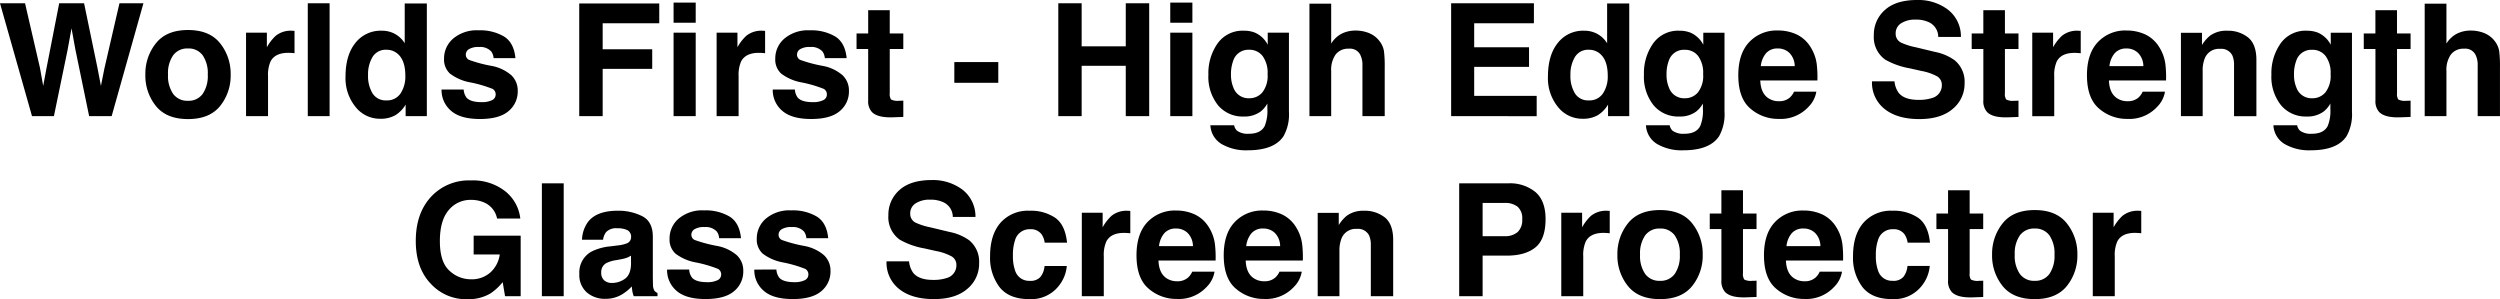 <svg xmlns="http://www.w3.org/2000/svg" width="588" height="70.371" viewBox="0 0 588 70.371">
  <g id="グループ_411" data-name="グループ 411" transform="translate(-234.174 -521.898)">
    <g id="グループ_412" data-name="グループ 412" transform="translate(234.174 521.898)">
      <path id="パス_193" data-name="パス 193" d="M6.622-36.262l3.512,15.2.756,4.233.774-4.142,2.99-15.291h5.853l3.152,15.2.81,4.233.81-4.07,3.548-15.363h5.637L26.992-9.714H21.7L18.491-25.239l-.937-5.133-.937,5.133L13.412-9.714H8.261L.732-36.262ZM44.934-13.334a4.068,4.068,0,0,0,3.458-1.6A7.457,7.457,0,0,0,49.6-19.494a7.416,7.416,0,0,0-1.207-4.548,4.077,4.077,0,0,0-3.458-1.594,4.1,4.1,0,0,0-3.467,1.594,7.375,7.375,0,0,0-1.216,4.548,7.416,7.416,0,0,0,1.216,4.557A4.093,4.093,0,0,0,44.934-13.334Zm10.05-6.16A11.38,11.38,0,0,1,52.5-12.1q-2.485,3.071-7.547,3.071T37.406-12.1a11.38,11.38,0,0,1-2.485-7.393,11.456,11.456,0,0,1,2.485-7.366q2.485-3.116,7.547-3.116T52.5-26.86A11.456,11.456,0,0,1,54.984-19.494Zm14.337-10.32q.144,0,.243.009t.441.027v5.259q-.486-.054-.865-.072t-.612-.018q-3.1,0-4.16,2.017a7.847,7.847,0,0,0-.594,3.494v9.384H58.6V-29.346h4.9v3.422a10.853,10.853,0,0,1,2.071-2.684A5.639,5.639,0,0,1,69.321-29.814Zm8.933,20.1H73.121V-36.262h5.133ZM90.5-29.814a6.332,6.332,0,0,1,3.17.783,6.235,6.235,0,0,1,2.251,2.17v-9.366h5.205V-9.714H96.139v-2.72a7.24,7.24,0,0,1-2.5,2.54,7.028,7.028,0,0,1-3.494.792,7.3,7.3,0,0,1-5.79-2.783A10.686,10.686,0,0,1,82-19.025q0-5.025,2.314-7.907A7.53,7.53,0,0,1,90.5-29.814Zm1.117,16.39a3.79,3.79,0,0,0,3.314-1.621,7.161,7.161,0,0,0,1.135-4.2q0-3.6-1.819-5.151a3.915,3.915,0,0,0-2.594-.937,3.605,3.605,0,0,0-3.3,1.7A7.885,7.885,0,0,0,87.3-19.4a7.815,7.815,0,0,0,1.072,4.35A3.625,3.625,0,0,0,91.618-13.424Zm18.173-2.558a3.428,3.428,0,0,0,.7,1.945q.955,1.027,3.53,1.027a5.381,5.381,0,0,0,2.4-.45,1.443,1.443,0,0,0,.892-1.351,1.456,1.456,0,0,0-.72-1.315,29.308,29.308,0,0,0-5.349-1.549,11.141,11.141,0,0,1-4.7-2.071,4.49,4.49,0,0,1-1.369-3.53,6.123,6.123,0,0,1,2.134-4.674,8.572,8.572,0,0,1,6.007-1.954,11.02,11.02,0,0,1,5.989,1.468q2.314,1.468,2.657,5.07h-5.133a3.036,3.036,0,0,0-.558-1.567,3.513,3.513,0,0,0-2.882-1.045,4.141,4.141,0,0,0-2.386.522,1.5,1.5,0,0,0-.711,1.225,1.34,1.34,0,0,0,.756,1.279,32.747,32.747,0,0,0,5.349,1.423,9.825,9.825,0,0,1,4.593,2.179,4.948,4.948,0,0,1,1.513,3.692,5.966,5.966,0,0,1-2.17,4.764q-2.17,1.846-6.709,1.846Q109-9.047,106.792-11a6.358,6.358,0,0,1-2.206-4.98Zm27.178-20.244H155.79v4.665H142.48v6.106h11.653v4.611H142.48V-9.714h-5.511Zm27.394,4.539h-5.205v-4.737h5.205Zm-5.205,2.341h5.205V-9.714h-5.205ZM180-29.814q.144,0,.243.009t.441.027v5.259q-.486-.054-.865-.072t-.612-.018q-3.1,0-4.161,2.017a7.848,7.848,0,0,0-.594,3.494v9.384H169.28V-29.346h4.9v3.422a10.852,10.852,0,0,1,2.071-2.684A5.639,5.639,0,0,1,180-29.814Zm7.691,13.832a3.428,3.428,0,0,0,.7,1.945q.955,1.027,3.53,1.027a5.381,5.381,0,0,0,2.4-.45,1.443,1.443,0,0,0,.892-1.351,1.456,1.456,0,0,0-.72-1.315,29.308,29.308,0,0,0-5.349-1.549,11.141,11.141,0,0,1-4.7-2.071,4.49,4.49,0,0,1-1.369-3.53,6.123,6.123,0,0,1,2.134-4.674,8.572,8.572,0,0,1,6.007-1.954,11.02,11.02,0,0,1,5.989,1.468q2.314,1.468,2.657,5.07h-5.133a3.037,3.037,0,0,0-.558-1.567,3.513,3.513,0,0,0-2.882-1.045,4.141,4.141,0,0,0-2.386.522,1.5,1.5,0,0,0-.711,1.225,1.34,1.34,0,0,0,.756,1.279,32.747,32.747,0,0,0,5.349,1.423,9.825,9.825,0,0,1,4.593,2.179,4.948,4.948,0,0,1,1.513,3.692,5.966,5.966,0,0,1-2.17,4.764q-2.17,1.846-6.709,1.846-4.629,0-6.835-1.954a6.358,6.358,0,0,1-2.206-4.98Zm14.5-9.528v-3.656h2.738v-5.475H210v5.475h3.188v3.656H210v10.374a2.336,2.336,0,0,0,.306,1.5,3.371,3.371,0,0,0,1.873.3q.234,0,.5-.009t.513-.027v3.836l-2.431.09q-3.638.126-4.971-1.261a3.754,3.754,0,0,1-.865-2.72V-25.509Zm23,3.08h10.338v4.863H225.186ZM249.644-9.714V-36.262h5.493V-26.14h10.374V-36.262h5.511V-9.714h-5.511V-21.565H255.138V-9.714Zm31.537-21.973h-5.205v-4.737h5.205Zm-5.205,2.341h5.205V-9.714h-5.205Zm18.605,15.417a3.966,3.966,0,0,0,3.044-1.36,6.3,6.3,0,0,0,1.243-4.332,6.629,6.629,0,0,0-1.18-4.251,3.856,3.856,0,0,0-3.161-1.459,3.725,3.725,0,0,0-3.728,2.54,9.006,9.006,0,0,0-.54,3.332,7.6,7.6,0,0,0,.576,3.044A3.757,3.757,0,0,0,294.581-13.928ZM293.3-29.814a6.762,6.762,0,0,1,2.576.45,6.167,6.167,0,0,1,3.026,2.846v-2.828h4.989v18.623A10.43,10.43,0,0,1,302.614-5q-2.2,3.314-8.429,3.314a11.486,11.486,0,0,1-6.142-1.477,5.449,5.449,0,0,1-2.63-4.413H291a2.312,2.312,0,0,0,.7,1.3,4.338,4.338,0,0,0,2.792.7q2.774,0,3.71-1.855a9.4,9.4,0,0,0,.612-4v-1.261a6.259,6.259,0,0,1-1.585,1.891,6.373,6.373,0,0,1-3.98,1.171,7.533,7.533,0,0,1-6.043-2.657,10.741,10.741,0,0,1-2.26-7.2,12.128,12.128,0,0,1,2.179-7.357A7.2,7.2,0,0,1,293.3-29.814Zm26.206-.036a8.381,8.381,0,0,1,3.3.63,5.78,5.78,0,0,1,2.44,1.927,5.12,5.12,0,0,1,.991,2.26,27.831,27.831,0,0,1,.18,3.791V-9.714h-5.241V-21.655a5.252,5.252,0,0,0-.54-2.558,2.713,2.713,0,0,0-2.666-1.369,3.669,3.669,0,0,0-3.089,1.36,6.223,6.223,0,0,0-1.054,3.881V-9.714h-5.115V-36.172h5.115v9.384a6.294,6.294,0,0,1,2.585-2.386A7.3,7.3,0,0,1,319.508-29.85Zm42-1.711H347.461v5.637h12.9v4.611h-12.9v6.826h14.7v4.773H342.039V-36.262h19.47Zm11.8,1.747a6.332,6.332,0,0,1,3.17.783,6.235,6.235,0,0,1,2.251,2.17v-9.366h5.205V-9.714h-4.989v-2.72a7.241,7.241,0,0,1-2.5,2.54,7.028,7.028,0,0,1-3.494.792,7.3,7.3,0,0,1-5.79-2.783,10.686,10.686,0,0,1-2.35-7.141q0-5.025,2.314-7.907A7.53,7.53,0,0,1,373.306-29.814Zm1.117,16.39a3.79,3.79,0,0,0,3.314-1.621,7.161,7.161,0,0,0,1.135-4.2q0-3.6-1.819-5.151a3.915,3.915,0,0,0-2.594-.937,3.605,3.605,0,0,0-3.3,1.7A7.885,7.885,0,0,0,370.1-19.4a7.815,7.815,0,0,0,1.072,4.35A3.625,3.625,0,0,0,374.423-13.424Zm22.6-.5a3.966,3.966,0,0,0,3.044-1.36,6.3,6.3,0,0,0,1.243-4.332,6.628,6.628,0,0,0-1.18-4.251,3.856,3.856,0,0,0-3.161-1.459,3.725,3.725,0,0,0-3.728,2.54,9.006,9.006,0,0,0-.54,3.332,7.6,7.6,0,0,0,.576,3.044A3.756,3.756,0,0,0,397.026-13.928Zm-1.279-15.885a6.762,6.762,0,0,1,2.576.45,6.167,6.167,0,0,1,3.026,2.846v-2.828h4.989v18.623A10.43,10.43,0,0,1,405.059-5q-2.2,3.314-8.429,3.314a11.485,11.485,0,0,1-6.142-1.477,5.449,5.449,0,0,1-2.63-4.413h5.583a2.312,2.312,0,0,0,.7,1.3,4.338,4.338,0,0,0,2.792.7q2.774,0,3.71-1.855a9.4,9.4,0,0,0,.612-4v-1.261a6.26,6.26,0,0,1-1.585,1.891,6.373,6.373,0,0,1-3.98,1.171,7.533,7.533,0,0,1-6.043-2.657,10.741,10.741,0,0,1-2.26-7.2,12.128,12.128,0,0,1,2.179-7.357A7.2,7.2,0,0,1,395.747-29.814Zm23.126,4.178a3.486,3.486,0,0,0-2.765,1.117,5.574,5.574,0,0,0-1.234,3.026h7.979a4.468,4.468,0,0,0-1.234-3.089A3.831,3.831,0,0,0,418.873-25.635Zm0-4.233a10.289,10.289,0,0,1,4.413.919,7.729,7.729,0,0,1,3.242,2.9A9.893,9.893,0,0,1,428.023-22a26.179,26.179,0,0,1,.162,3.89H414.749q.108,2.954,1.855,4.142a4.37,4.37,0,0,0,2.558.738,3.681,3.681,0,0,0,2.576-.9,4.277,4.277,0,0,0,.955-1.351h5.241a6.512,6.512,0,0,1-1.819,3.548,8.912,8.912,0,0,1-7.06,2.864,9.956,9.956,0,0,1-6.61-2.413q-2.864-2.413-2.864-7.853,0-5.1,2.585-7.817A8.837,8.837,0,0,1,418.873-29.868Zm27.448,11.959a5.451,5.451,0,0,0,.991,2.72q1.351,1.639,4.629,1.639a9.769,9.769,0,0,0,3.188-.432,3.081,3.081,0,0,0,2.323-3.08A2.273,2.273,0,0,0,456.3-19.1a12.4,12.4,0,0,0-3.62-1.243l-2.81-.63a17.754,17.754,0,0,1-5.727-2.035,6.473,6.473,0,0,1-2.684-5.745,7.672,7.672,0,0,1,2.594-5.926q2.594-2.359,7.619-2.359a11.583,11.583,0,0,1,7.159,2.224,7.942,7.942,0,0,1,3.107,6.457h-5.331a3.808,3.808,0,0,0-2.089-3.4,7.007,7.007,0,0,0-3.224-.666,6.019,6.019,0,0,0-3.422.865,2.753,2.753,0,0,0-1.279,2.413,2.284,2.284,0,0,0,1.261,2.125,15.434,15.434,0,0,0,3.458,1.1l4.575,1.1a11.828,11.828,0,0,1,4.539,1.927,6.491,6.491,0,0,1,2.377,5.421,7.651,7.651,0,0,1-2.783,6.043q-2.783,2.4-7.862,2.4-5.187,0-8.159-2.368a7.87,7.87,0,0,1-2.972-6.511Zm18.155-7.6v-3.656h2.738v-5.475h5.079v5.475h3.188v3.656h-3.188v10.374a2.337,2.337,0,0,0,.306,1.5,3.372,3.372,0,0,0,1.873.3q.234,0,.5-.009t.513-.027v3.836l-2.431.09q-3.638.126-4.971-1.261a3.754,3.754,0,0,1-.865-2.72V-25.509Zm24.963-4.3q.144,0,.243.009t.441.027v5.259q-.486-.054-.865-.072t-.612-.018q-3.1,0-4.16,2.017a7.847,7.847,0,0,0-.594,3.494v9.384h-5.169V-29.346h4.9v3.422a10.852,10.852,0,0,1,2.071-2.684A5.638,5.638,0,0,1,489.439-29.814Zm11.437,4.178a3.486,3.486,0,0,0-2.765,1.117,5.573,5.573,0,0,0-1.234,3.026h7.979a4.468,4.468,0,0,0-1.234-3.089A3.831,3.831,0,0,0,500.876-25.635Zm0-4.233a10.289,10.289,0,0,1,4.413.919,7.73,7.73,0,0,1,3.242,2.9A9.893,9.893,0,0,1,510.026-22a26.17,26.17,0,0,1,.162,3.89H496.752q.108,2.954,1.855,4.142a4.369,4.369,0,0,0,2.558.738,3.681,3.681,0,0,0,2.576-.9,4.277,4.277,0,0,0,.955-1.351h5.241a6.511,6.511,0,0,1-1.819,3.548,8.912,8.912,0,0,1-7.06,2.864,9.956,9.956,0,0,1-6.61-2.413q-2.864-2.413-2.864-7.853,0-5.1,2.585-7.817A8.837,8.837,0,0,1,500.876-29.868Zm23.648.054a7.578,7.578,0,0,1,4.98,1.594q1.936,1.594,1.936,5.286v13.22h-5.259V-21.655a5.449,5.449,0,0,0-.414-2.377,2.914,2.914,0,0,0-2.882-1.513A3.574,3.574,0,0,0,519.3-23.33a7.61,7.61,0,0,0-.5,2.99V-9.714h-5.115v-19.6h4.953v2.864a8.715,8.715,0,0,1,1.873-2.179A6.51,6.51,0,0,1,524.524-29.814Zm20.082,15.885a3.966,3.966,0,0,0,3.044-1.36,6.3,6.3,0,0,0,1.243-4.332,6.629,6.629,0,0,0-1.18-4.251,3.856,3.856,0,0,0-3.161-1.459,3.725,3.725,0,0,0-3.728,2.54,9.006,9.006,0,0,0-.54,3.332,7.6,7.6,0,0,0,.576,3.044A3.757,3.757,0,0,0,544.606-13.928Zm-1.279-15.885a6.762,6.762,0,0,1,2.576.45,6.167,6.167,0,0,1,3.026,2.846v-2.828h4.989v18.623A10.43,10.43,0,0,1,552.639-5q-2.2,3.314-8.429,3.314a11.486,11.486,0,0,1-6.142-1.477,5.449,5.449,0,0,1-2.63-4.413h5.583a2.311,2.311,0,0,0,.7,1.3,4.338,4.338,0,0,0,2.792.7q2.774,0,3.71-1.855a9.4,9.4,0,0,0,.612-4v-1.261a6.259,6.259,0,0,1-1.585,1.891,6.373,6.373,0,0,1-3.98,1.171,7.532,7.532,0,0,1-6.043-2.657,10.74,10.74,0,0,1-2.26-7.2,12.128,12.128,0,0,1,2.179-7.357A7.2,7.2,0,0,1,543.327-29.814Zm13.364,4.3v-3.656h2.738v-5.475h5.079v5.475H567.7v3.656h-3.188v10.374a2.337,2.337,0,0,0,.306,1.5,3.372,3.372,0,0,0,1.873.3q.234,0,.5-.009t.513-.027v3.836l-2.431.09q-3.638.126-4.971-1.261a3.754,3.754,0,0,1-.865-2.72V-25.509Zm25.125-4.341a8.381,8.381,0,0,1,3.3.63,5.78,5.78,0,0,1,2.44,1.927,5.121,5.121,0,0,1,.991,2.26,27.837,27.837,0,0,1,.18,3.791V-9.714h-5.241V-21.655a5.251,5.251,0,0,0-.54-2.558,2.713,2.713,0,0,0-2.666-1.369,3.669,3.669,0,0,0-3.089,1.36,6.222,6.222,0,0,0-1.054,3.881V-9.714h-5.115V-36.172h5.115v9.384a6.294,6.294,0,0,1,2.584-2.386A7.3,7.3,0,0,1,581.816-29.85Z" transform="translate(-0.732 37.036)"/>
      <path id="パス_194" data-name="パス 194" d="M21.2-27.977a5.2,5.2,0,0,0-3.08-3.8,7.564,7.564,0,0,0-3.044-.594,6.611,6.611,0,0,0-5.268,2.422q-2.062,2.422-2.062,7.285,0,4.9,2.233,6.934a7.334,7.334,0,0,0,5.079,2.035,6.561,6.561,0,0,0,4.575-1.612,6.968,6.968,0,0,0,2.2-4.224H15.691V-23.96H26.75V-9.714H23.076l-.558-3.314a12.72,12.72,0,0,1-2.882,2.666,10.135,10.135,0,0,1-5.4,1.351,11.227,11.227,0,0,1-8.645-3.656q-3.512-3.674-3.512-10.05,0-6.448,3.548-10.338a12.092,12.092,0,0,1,9.384-3.89,12.266,12.266,0,0,1,8.132,2.567,9.543,9.543,0,0,1,3.521,6.4ZM36.872-9.714H31.739V-36.262h5.133ZM52.7-19.26a5.578,5.578,0,0,1-.982.5,8.209,8.209,0,0,1-1.36.351l-1.153.216a7.443,7.443,0,0,0-2.323.7A2.354,2.354,0,0,0,45.7-15.315a2.3,2.3,0,0,0,.729,1.9,2.745,2.745,0,0,0,1.774.585,5.228,5.228,0,0,0,3.053-.973q1.4-.973,1.45-3.548Zm-3.116-2.4a8.012,8.012,0,0,0,2.035-.45,1.543,1.543,0,0,0,1.1-1.459,1.731,1.731,0,0,0-.837-1.666,5.232,5.232,0,0,0-2.458-.459,3.2,3.2,0,0,0-2.576.9,3.743,3.743,0,0,0-.72,1.8H41.177a7.533,7.533,0,0,1,1.441-4.233q2.035-2.594,6.988-2.594a12.416,12.416,0,0,1,5.727,1.279q2.5,1.279,2.5,4.827V-14.7q0,.937.036,2.269a2.853,2.853,0,0,0,.306,1.369,1.84,1.84,0,0,0,.756.594v.756H53.352a5.717,5.717,0,0,1-.324-1.117q-.09-.522-.144-1.189a10.546,10.546,0,0,1-2.449,1.963,7.368,7.368,0,0,1-3.746.955,6.441,6.441,0,0,1-4.4-1.522,5.428,5.428,0,0,1-1.738-4.314,5.6,5.6,0,0,1,2.792-5.241,12.4,12.4,0,0,1,4.5-1.261Zm16.8,5.673a3.428,3.428,0,0,0,.7,1.945q.955,1.027,3.53,1.027a5.381,5.381,0,0,0,2.4-.45,1.443,1.443,0,0,0,.892-1.351,1.456,1.456,0,0,0-.72-1.315,29.308,29.308,0,0,0-5.349-1.549,11.141,11.141,0,0,1-4.7-2.071,4.49,4.49,0,0,1-1.369-3.53,6.123,6.123,0,0,1,2.134-4.674A8.572,8.572,0,0,1,69.922-29.9a11.02,11.02,0,0,1,5.989,1.468q2.314,1.468,2.657,5.07H73.434a3.036,3.036,0,0,0-.558-1.567,3.513,3.513,0,0,0-2.882-1.045,4.141,4.141,0,0,0-2.386.522A1.5,1.5,0,0,0,66.9-24.23a1.34,1.34,0,0,0,.756,1.279A32.746,32.746,0,0,0,73-21.529a9.825,9.825,0,0,1,4.593,2.179,4.948,4.948,0,0,1,1.513,3.692,5.966,5.966,0,0,1-2.17,4.764q-2.17,1.846-6.709,1.846Q65.6-9.047,63.393-11a6.358,6.358,0,0,1-2.206-4.98Zm20.514,0a3.428,3.428,0,0,0,.7,1.945q.955,1.027,3.53,1.027a5.381,5.381,0,0,0,2.4-.45,1.443,1.443,0,0,0,.892-1.351,1.456,1.456,0,0,0-.72-1.315,29.308,29.308,0,0,0-5.349-1.549,11.141,11.141,0,0,1-4.7-2.071,4.49,4.49,0,0,1-1.369-3.53,6.123,6.123,0,0,1,2.134-4.674A8.572,8.572,0,0,1,90.436-29.9a11.02,11.02,0,0,1,5.989,1.468q2.314,1.468,2.657,5.07H93.948a3.037,3.037,0,0,0-.558-1.567,3.513,3.513,0,0,0-2.882-1.045,4.141,4.141,0,0,0-2.386.522,1.5,1.5,0,0,0-.711,1.225,1.34,1.34,0,0,0,.756,1.279,32.747,32.747,0,0,0,5.349,1.423,9.825,9.825,0,0,1,4.593,2.179,4.948,4.948,0,0,1,1.513,3.692,5.966,5.966,0,0,1-2.17,4.764q-2.17,1.846-6.709,1.846-4.629,0-6.835-1.954a6.358,6.358,0,0,1-2.206-4.98ZM118.1-17.909a5.451,5.451,0,0,0,.991,2.72q1.351,1.639,4.629,1.639a9.769,9.769,0,0,0,3.188-.432,3.081,3.081,0,0,0,2.323-3.08,2.273,2.273,0,0,0-1.153-2.035,12.4,12.4,0,0,0-3.62-1.243l-2.81-.63a17.755,17.755,0,0,1-5.727-2.035,6.473,6.473,0,0,1-2.684-5.745,7.672,7.672,0,0,1,2.594-5.926q2.594-2.359,7.619-2.359a11.583,11.583,0,0,1,7.159,2.224,7.942,7.942,0,0,1,3.107,6.457h-5.331a3.808,3.808,0,0,0-2.089-3.4,7.007,7.007,0,0,0-3.224-.666,6.019,6.019,0,0,0-3.422.865,2.753,2.753,0,0,0-1.279,2.413,2.284,2.284,0,0,0,1.261,2.125,15.433,15.433,0,0,0,3.458,1.1l4.575,1.1A11.827,11.827,0,0,1,132.2-22.9a6.491,6.491,0,0,1,2.377,5.421,7.651,7.651,0,0,1-2.783,6.043q-2.783,2.4-7.862,2.4-5.187,0-8.159-2.368a7.87,7.87,0,0,1-2.972-6.511ZM150-22.3a4.555,4.555,0,0,0-.738-1.981,3.1,3.1,0,0,0-2.684-1.189,3.534,3.534,0,0,0-3.548,2.576,10.768,10.768,0,0,0-.5,3.638,9.9,9.9,0,0,0,.5,3.476,3.425,3.425,0,0,0,3.458,2.449,3.049,3.049,0,0,0,2.558-.973,4.841,4.841,0,0,0,.919-2.522H155.2A8.587,8.587,0,0,1,153.51-12.4a8.23,8.23,0,0,1-7.15,3.368q-4.737,0-6.97-2.81a11.369,11.369,0,0,1-2.233-7.294q0-5.061,2.467-7.871a8.589,8.589,0,0,1,6.808-2.81,10.251,10.251,0,0,1,6.043,1.657q2.35,1.657,2.783,5.853Zm19.452-7.51q.144,0,.243.009t.441.027v5.259q-.486-.054-.865-.072t-.612-.018q-3.1,0-4.16,2.017A7.847,7.847,0,0,0,163.9-19.1v9.384h-5.169V-29.346h4.9v3.422a10.852,10.852,0,0,1,2.071-2.684A5.638,5.638,0,0,1,169.449-29.814Zm11.437,4.178a3.486,3.486,0,0,0-2.765,1.117,5.574,5.574,0,0,0-1.234,3.026h7.979a4.468,4.468,0,0,0-1.234-3.089A3.831,3.831,0,0,0,180.886-25.635Zm0-4.233a10.289,10.289,0,0,1,4.413.919,7.73,7.73,0,0,1,3.242,2.9A9.894,9.894,0,0,1,190.035-22a26.167,26.167,0,0,1,.162,3.89H176.761q.108,2.954,1.855,4.142a4.369,4.369,0,0,0,2.558.738,3.681,3.681,0,0,0,2.576-.9,4.277,4.277,0,0,0,.955-1.351h5.241a6.512,6.512,0,0,1-1.819,3.548,8.912,8.912,0,0,1-7.06,2.864,9.956,9.956,0,0,1-6.61-2.413q-2.864-2.413-2.864-7.853,0-5.1,2.585-7.817A8.837,8.837,0,0,1,180.886-29.868ZM201.4-25.635a3.486,3.486,0,0,0-2.765,1.117,5.573,5.573,0,0,0-1.234,3.026h7.979a4.468,4.468,0,0,0-1.234-3.089A3.831,3.831,0,0,0,201.4-25.635Zm0-4.233a10.289,10.289,0,0,1,4.413.919,7.73,7.73,0,0,1,3.242,2.9A9.893,9.893,0,0,1,210.55-22a26.166,26.166,0,0,1,.162,3.89H197.276q.108,2.954,1.855,4.142a4.369,4.369,0,0,0,2.558.738,3.681,3.681,0,0,0,2.576-.9,4.278,4.278,0,0,0,.955-1.351h5.241a6.512,6.512,0,0,1-1.819,3.548,8.912,8.912,0,0,1-7.06,2.864,9.956,9.956,0,0,1-6.61-2.413q-2.864-2.413-2.864-7.853,0-5.1,2.585-7.817A8.837,8.837,0,0,1,201.4-29.868Zm23.648.054a7.578,7.578,0,0,1,4.98,1.594q1.936,1.594,1.936,5.286v13.22h-5.259V-21.655a5.449,5.449,0,0,0-.414-2.377,2.914,2.914,0,0,0-2.882-1.513,3.574,3.574,0,0,0-3.584,2.215,7.61,7.61,0,0,0-.5,2.99V-9.714h-5.115v-19.6h4.953v2.864a8.714,8.714,0,0,1,1.873-2.179A6.51,6.51,0,0,1,225.048-29.814Zm37.264,2a3.593,3.593,0,0,0-1.09-2.954,4.729,4.729,0,0,0-3.053-.883H253v7.817h5.169a4.482,4.482,0,0,0,3.053-.955A3.822,3.822,0,0,0,262.312-27.815Zm5.493-.036q0,4.7-2.377,6.646t-6.79,1.945H253v9.546H247.49V-36.262h11.563a9.418,9.418,0,0,1,6.376,2.053Q267.806-32.155,267.806-27.851Zm14.409-1.963q.144,0,.243.009t.441.027v5.259q-.486-.054-.865-.072t-.612-.018q-3.1,0-4.16,2.017a7.847,7.847,0,0,0-.594,3.494v9.384H271.5V-29.346h4.9v3.422a10.853,10.853,0,0,1,2.071-2.684A5.638,5.638,0,0,1,282.214-29.814Zm12.5,16.48a4.068,4.068,0,0,0,3.458-1.6,7.457,7.457,0,0,0,1.207-4.557,7.416,7.416,0,0,0-1.207-4.548,4.077,4.077,0,0,0-3.458-1.594,4.1,4.1,0,0,0-3.467,1.594,7.375,7.375,0,0,0-1.216,4.548,7.416,7.416,0,0,0,1.216,4.557A4.093,4.093,0,0,0,294.714-13.334Zm10.05-6.16a11.381,11.381,0,0,1-2.485,7.393q-2.486,3.071-7.547,3.071T287.185-12.1a11.381,11.381,0,0,1-2.485-7.393,11.456,11.456,0,0,1,2.485-7.366q2.485-3.116,7.547-3.116t7.547,3.116A11.456,11.456,0,0,1,304.764-19.494Zm1.657-6.016v-3.656h2.738v-5.475h5.079v5.475h3.188v3.656h-3.188v10.374a2.336,2.336,0,0,0,.306,1.5,3.371,3.371,0,0,0,1.873.3q.234,0,.5-.009t.513-.027v3.836l-2.431.09q-3.638.126-4.971-1.261a3.754,3.754,0,0,1-.865-2.72V-25.509Zm22.045-.126a3.486,3.486,0,0,0-2.765,1.117,5.574,5.574,0,0,0-1.234,3.026h7.979a4.468,4.468,0,0,0-1.234-3.089A3.831,3.831,0,0,0,328.466-25.635Zm0-4.233a10.289,10.289,0,0,1,4.413.919,7.73,7.73,0,0,1,3.242,2.9A9.893,9.893,0,0,1,337.615-22a26.169,26.169,0,0,1,.162,3.89H324.341q.108,2.954,1.855,4.142a4.369,4.369,0,0,0,2.558.738,3.681,3.681,0,0,0,2.576-.9,4.277,4.277,0,0,0,.955-1.351h5.241a6.511,6.511,0,0,1-1.819,3.548,8.912,8.912,0,0,1-7.06,2.864,9.956,9.956,0,0,1-6.61-2.413q-2.864-2.413-2.864-7.853,0-5.1,2.585-7.817A8.837,8.837,0,0,1,328.466-29.868ZM352.961-22.3a4.556,4.556,0,0,0-.738-1.981,3.1,3.1,0,0,0-2.684-1.189A3.534,3.534,0,0,0,345.99-22.9a10.769,10.769,0,0,0-.5,3.638,9.9,9.9,0,0,0,.5,3.476,3.425,3.425,0,0,0,3.458,2.449,3.049,3.049,0,0,0,2.558-.973,4.841,4.841,0,0,0,.919-2.522h5.241a8.588,8.588,0,0,1-1.693,4.431,8.23,8.23,0,0,1-7.15,3.368q-4.737,0-6.97-2.81a11.369,11.369,0,0,1-2.233-7.294q0-5.061,2.467-7.871a8.589,8.589,0,0,1,6.808-2.81,10.251,10.251,0,0,1,6.043,1.657q2.35,1.657,2.783,5.853Zm6.772-3.206v-3.656h2.738v-5.475h5.079v5.475h3.188v3.656h-3.188v10.374a2.337,2.337,0,0,0,.306,1.5,3.371,3.371,0,0,0,1.873.3q.234,0,.5-.009t.513-.027v3.836l-2.431.09q-3.638.126-4.971-1.261a3.754,3.754,0,0,1-.865-2.72V-25.509ZM382.84-13.334a4.068,4.068,0,0,0,3.458-1.6,7.457,7.457,0,0,0,1.207-4.557,7.416,7.416,0,0,0-1.207-4.548,4.077,4.077,0,0,0-3.458-1.594,4.1,4.1,0,0,0-3.467,1.594,7.375,7.375,0,0,0-1.216,4.548,7.416,7.416,0,0,0,1.216,4.557A4.093,4.093,0,0,0,382.84-13.334Zm10.05-6.16A11.38,11.38,0,0,1,390.4-12.1q-2.486,3.071-7.546,3.071T375.312-12.1a11.38,11.38,0,0,1-2.485-7.393,11.456,11.456,0,0,1,2.485-7.366q2.485-3.116,7.547-3.116T390.4-26.86A11.456,11.456,0,0,1,392.89-19.494Zm14.337-10.32q.144,0,.243.009t.441.027v5.259q-.486-.054-.865-.072t-.612-.018q-3.1,0-4.16,2.017a7.847,7.847,0,0,0-.594,3.494v9.384h-5.169V-29.346h4.9v3.422a10.854,10.854,0,0,1,2.071-2.684A5.638,5.638,0,0,1,407.227-29.814Z" transform="translate(95.712 79.383)"/>
    </g>
  </g>
</svg>
